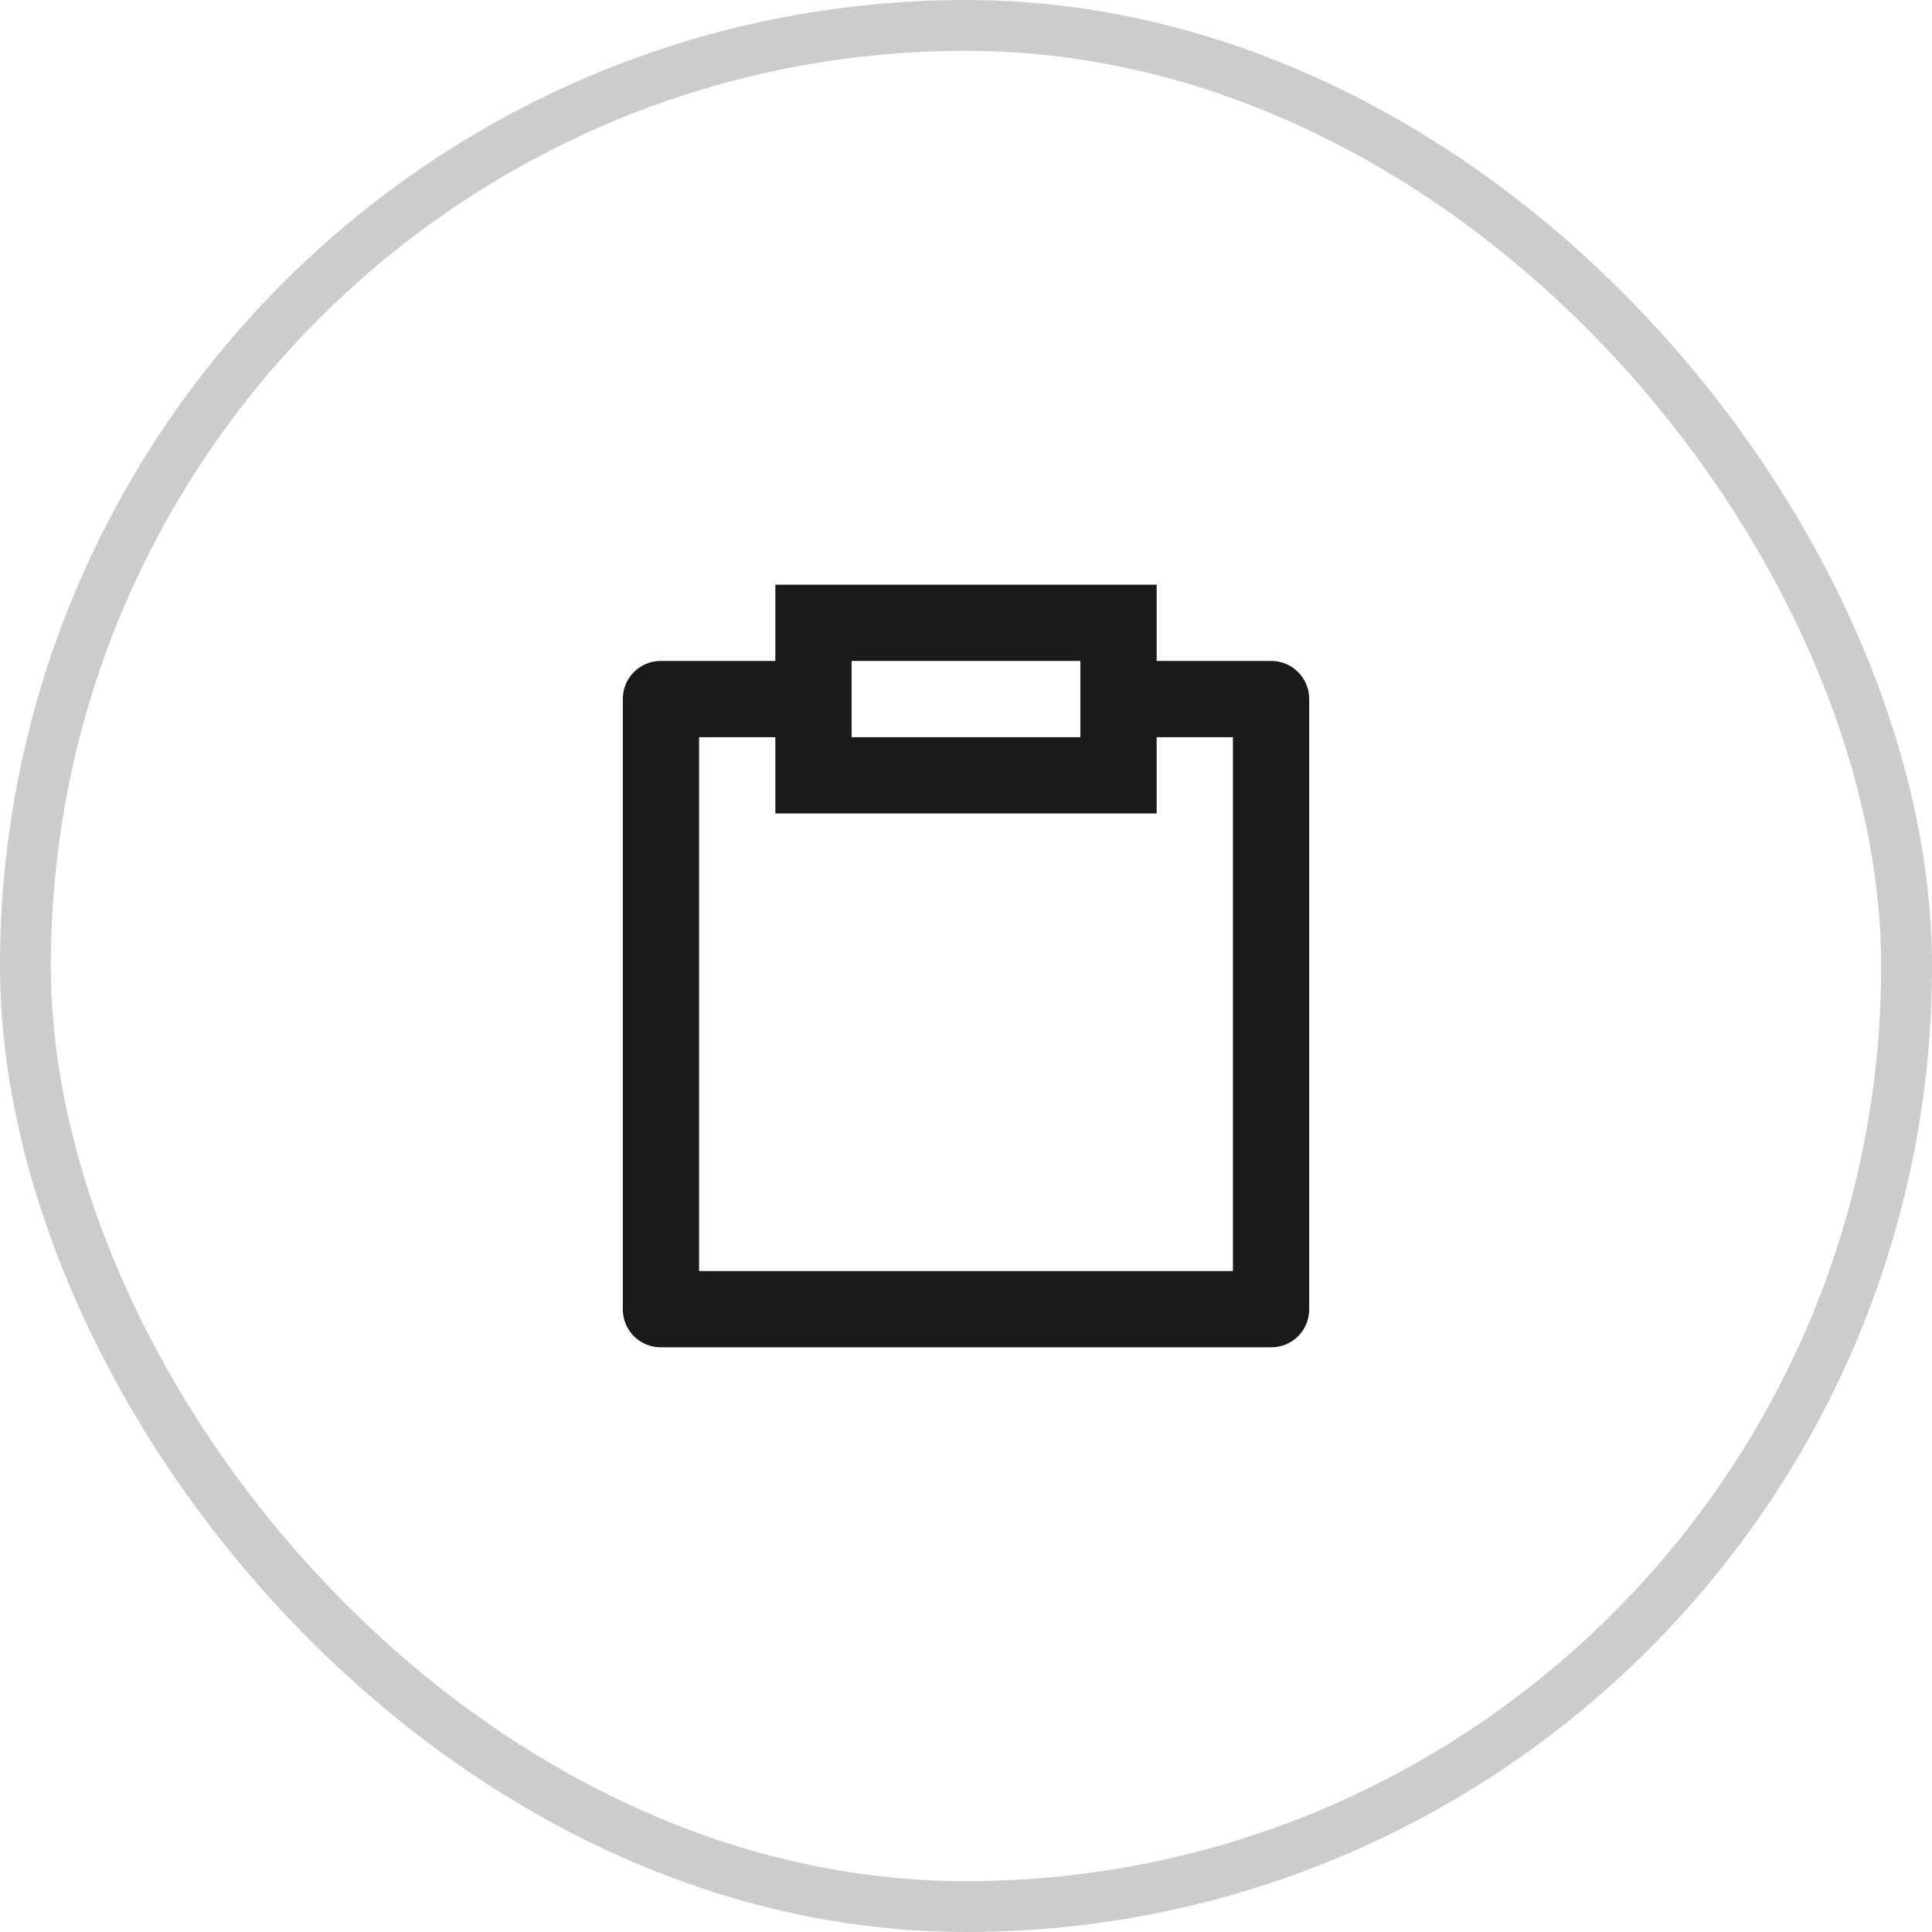 <?xml version="1.0" encoding="UTF-8"?> <svg xmlns="http://www.w3.org/2000/svg" width="38" height="38" viewBox="0 0 38 38" fill="none"> <rect x="0.5" y="0.5" width="37" height="37" rx="18.5" stroke="#CCCCCC"></rect> <g clip-path="url(#clip0_159_391)"> <path d="M15.25 13V11.5H22.75V13H25.005C25.416 13 25.75 13.334 25.75 13.745V25.755C25.75 25.953 25.671 26.142 25.532 26.282C25.392 26.421 25.203 26.5 25.005 26.5H12.995C12.797 26.5 12.608 26.421 12.468 26.282C12.329 26.142 12.25 25.953 12.25 25.755V13.745C12.25 13.334 12.584 13 12.995 13H15.25ZM15.25 14.5H13.75V25H24.25V14.5H22.75V16H15.25V14.5ZM16.75 13V14.5H21.25V13H16.75Z" fill="#1A1A1A"></path> </g> <defs> <clipPath id="clip0_159_391"> <rect width="18" height="18" fill="white" transform="translate(10 10)"></rect> </clipPath> </defs> </svg> 